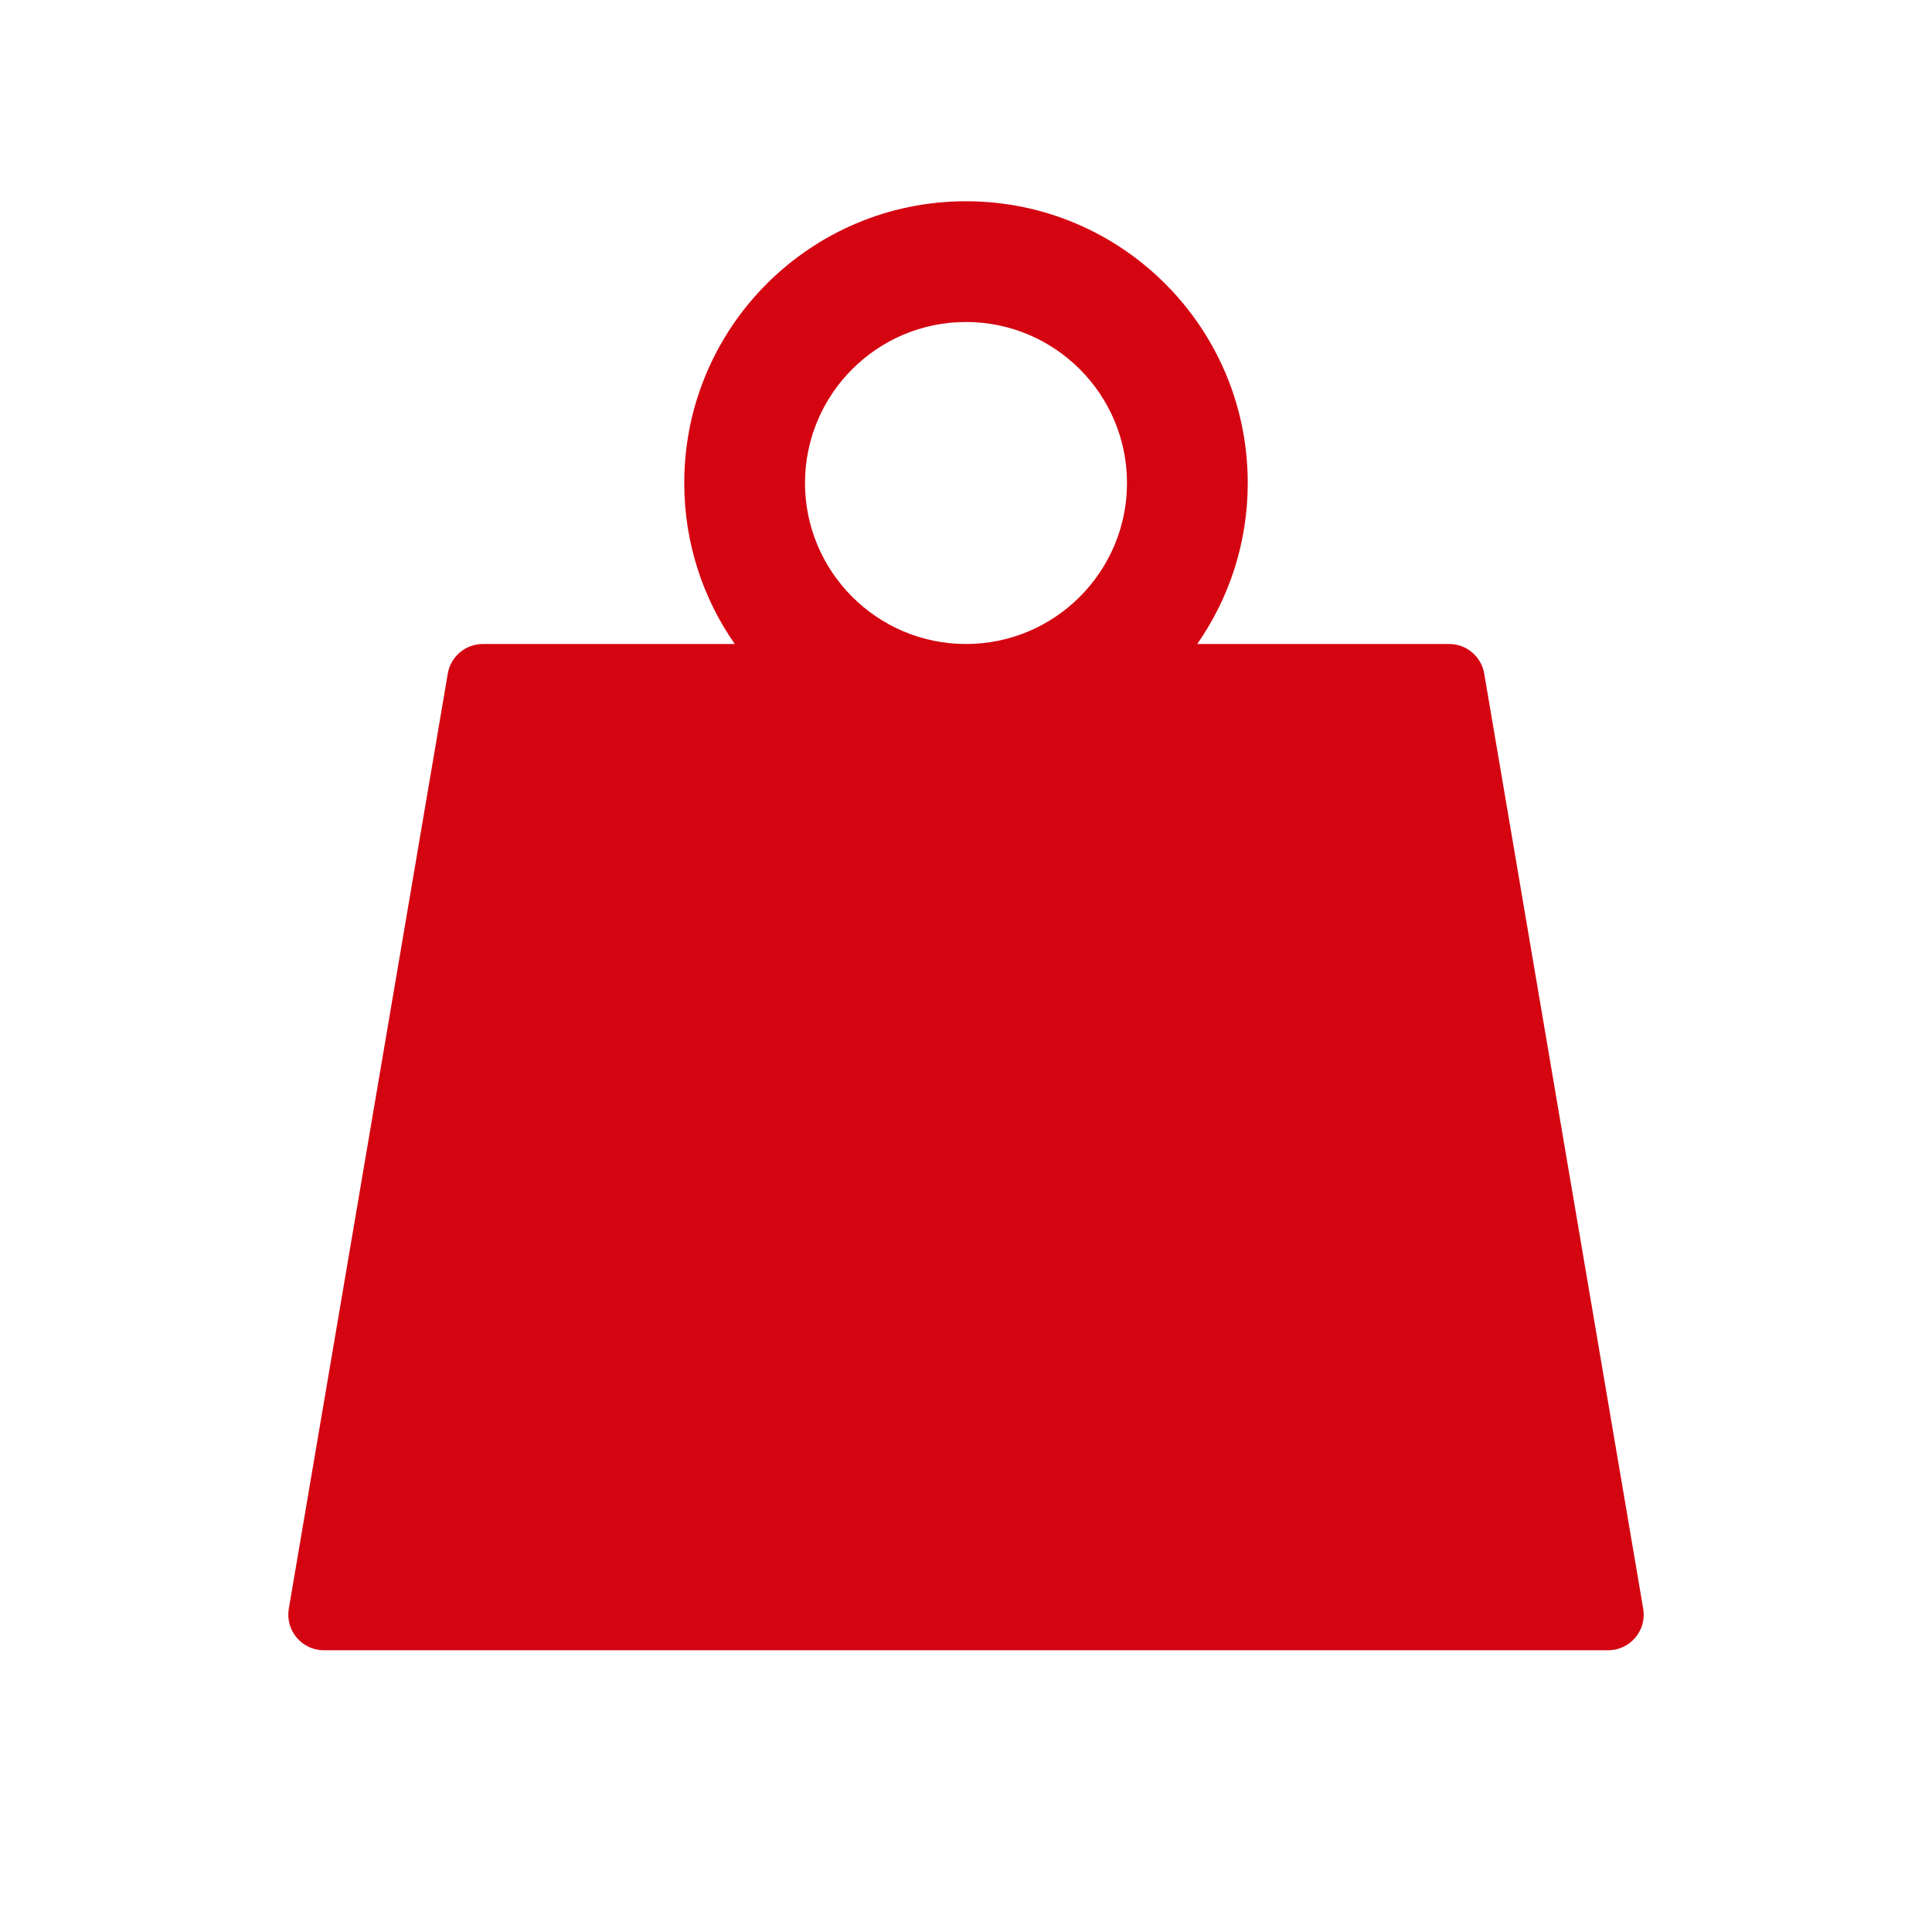 <svg width="48" height="48" viewBox="0 0 48 48" fill="none" xmlns="http://www.w3.org/2000/svg">
<path d="M40.825 39.969L36.875 16.735C36.803 16.311 36.435 16 36.004 16H29.745C30.536 14.866 31 13.487 31 12C31 8.134 27.866 5 24 5C20.134 5 17 8.134 17 12C17 13.487 17.464 14.866 18.255 16H11.996C11.565 16 11.197 16.311 11.125 16.735L7.175 39.969C7.084 40.508 7.499 41 8.046 41H39.954C40.501 41 40.916 40.508 40.825 39.969ZM20 12C20 9.794 21.794 8 24 8C26.206 8 28 9.794 28 12C28 14.206 26.206 16 24 16C21.794 16 20 14.206 20 12Z" fill="#D40511"/>
</svg>
